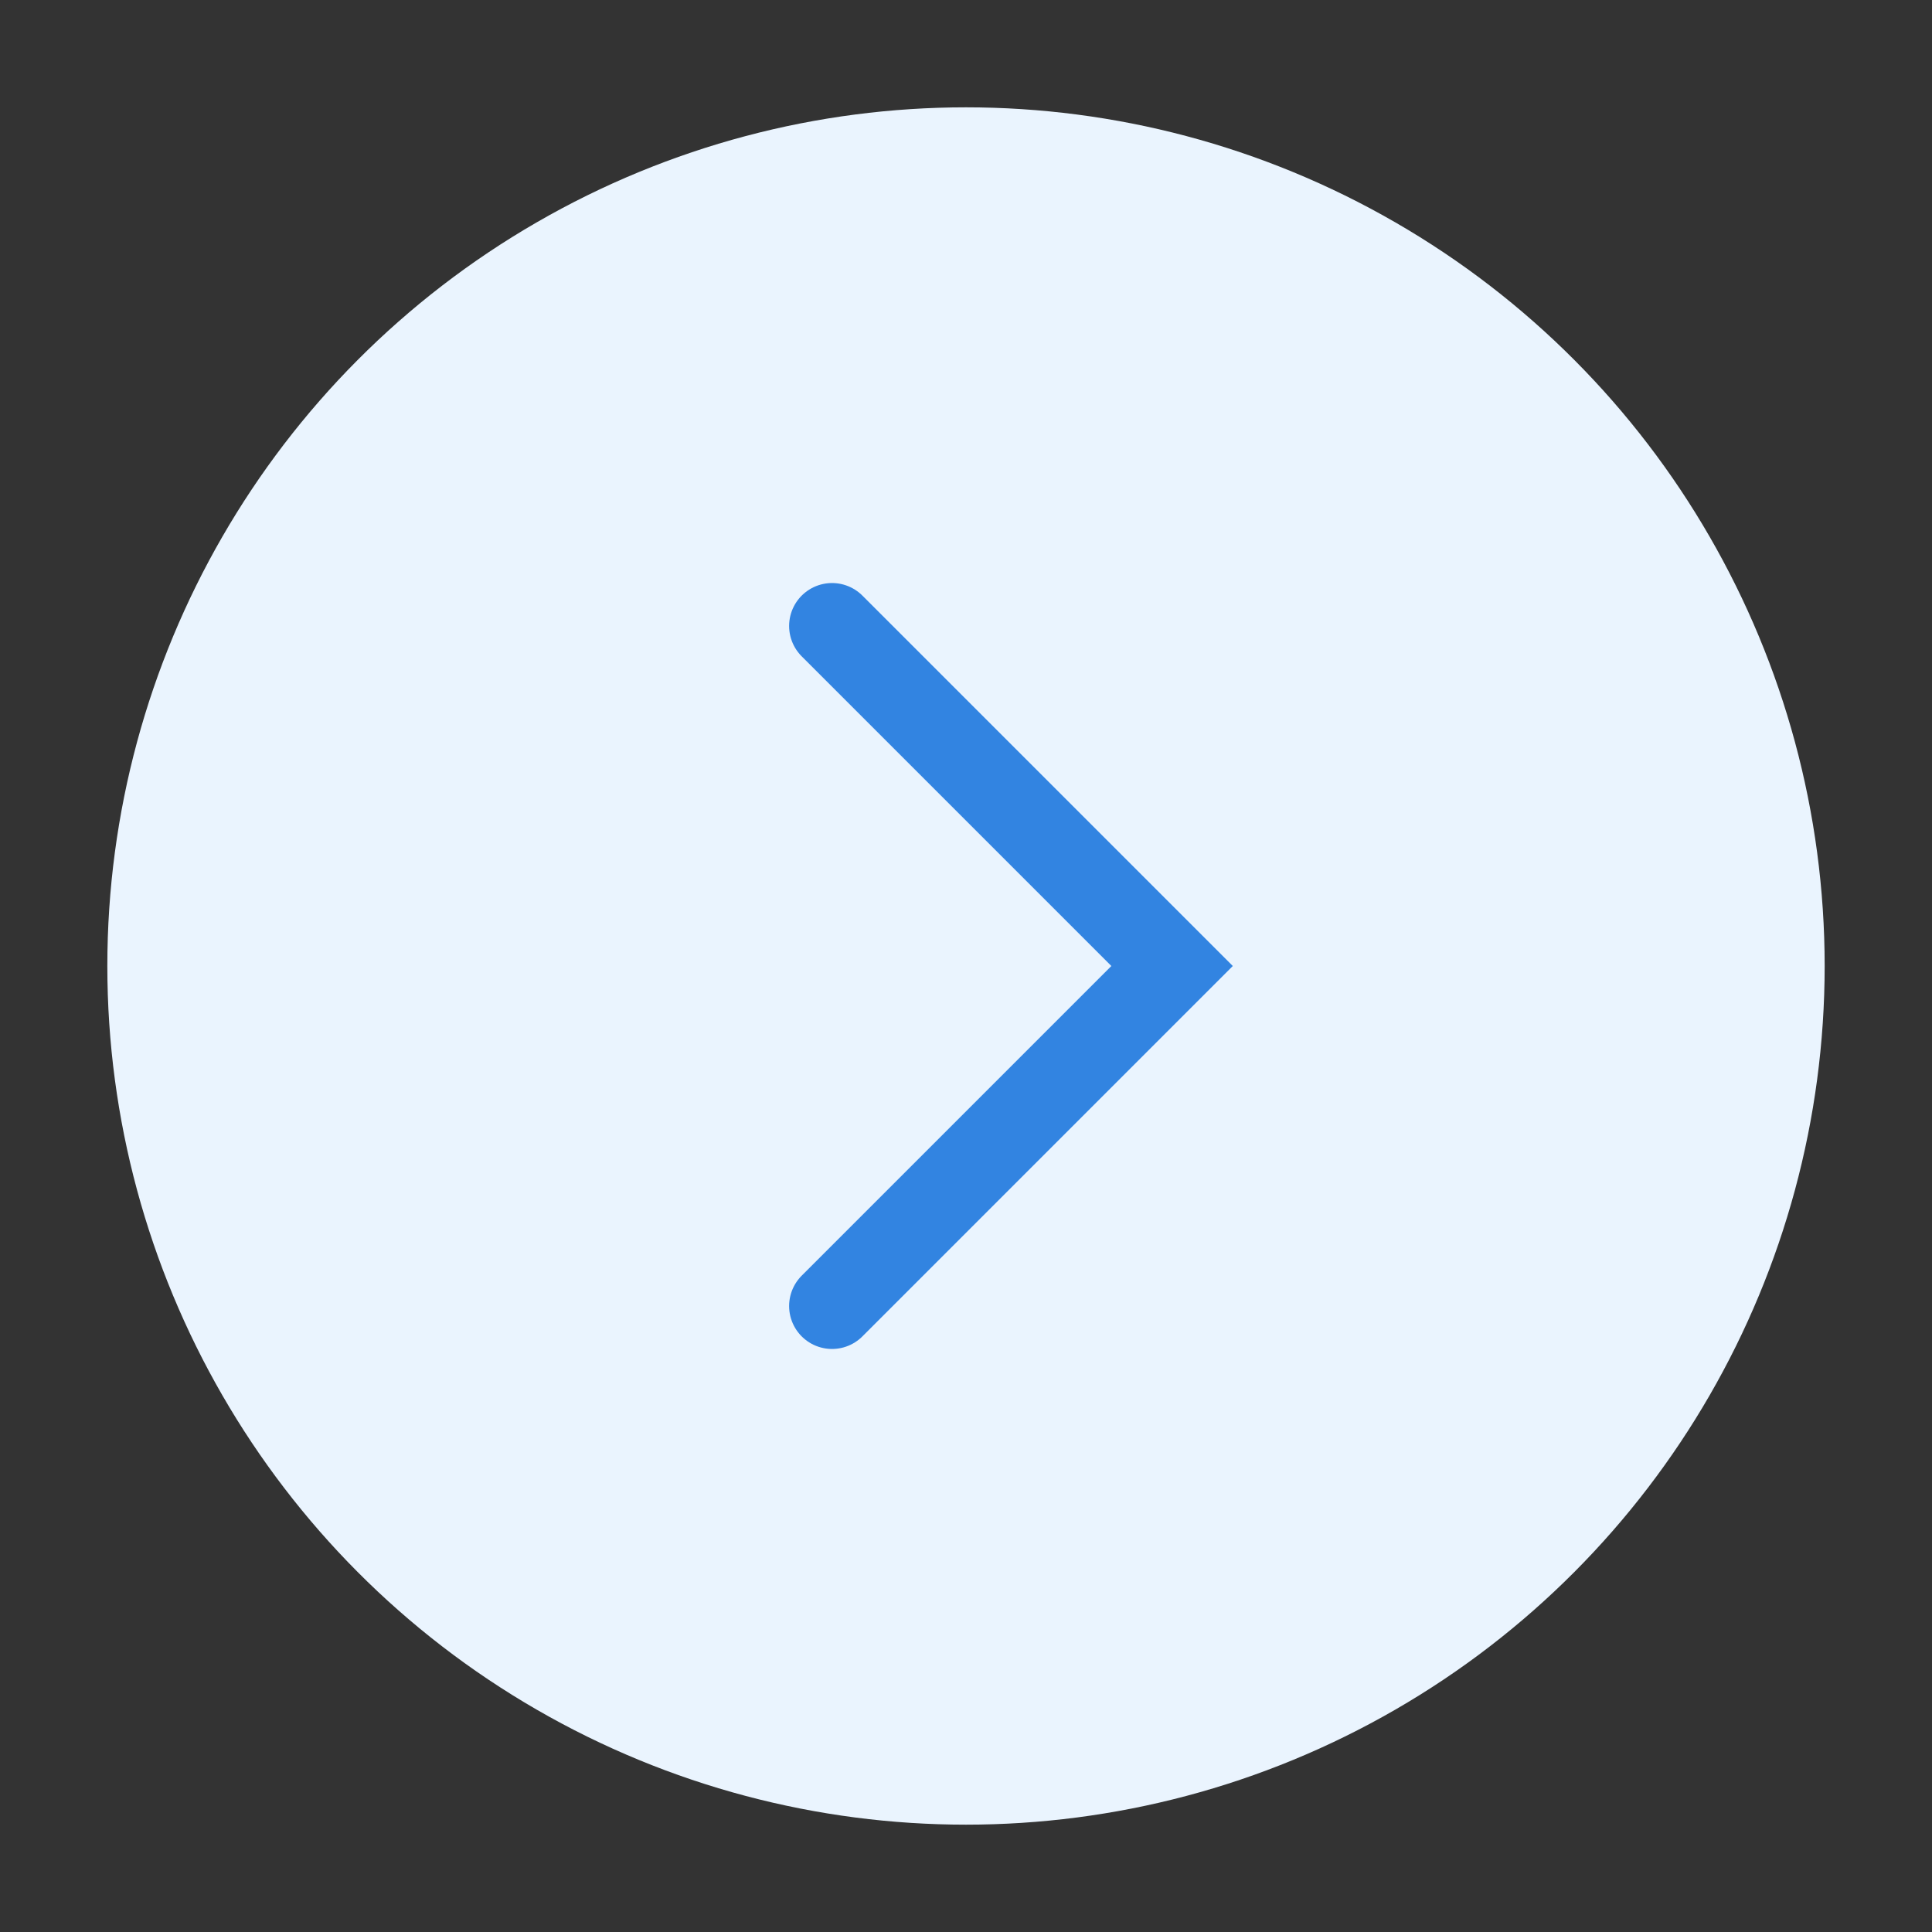 <?xml version="1.0" encoding="UTF-8"?> <svg xmlns="http://www.w3.org/2000/svg" width="36" height="36" viewBox="0 0 36 36" fill="none"><rect x="0" y="0" width="36" height="36" fill="#333333" stroke="none"/> <circle cx="18" cy="18" r="16" transform="rotate(180 18 18)" fill="#EAF4FE"></circle> <path d="M15.504 24.336L21.84 18L15.504 11.664" stroke="#3284E1" stroke-width="1.6" stroke-linecap="round"></path> </svg> 